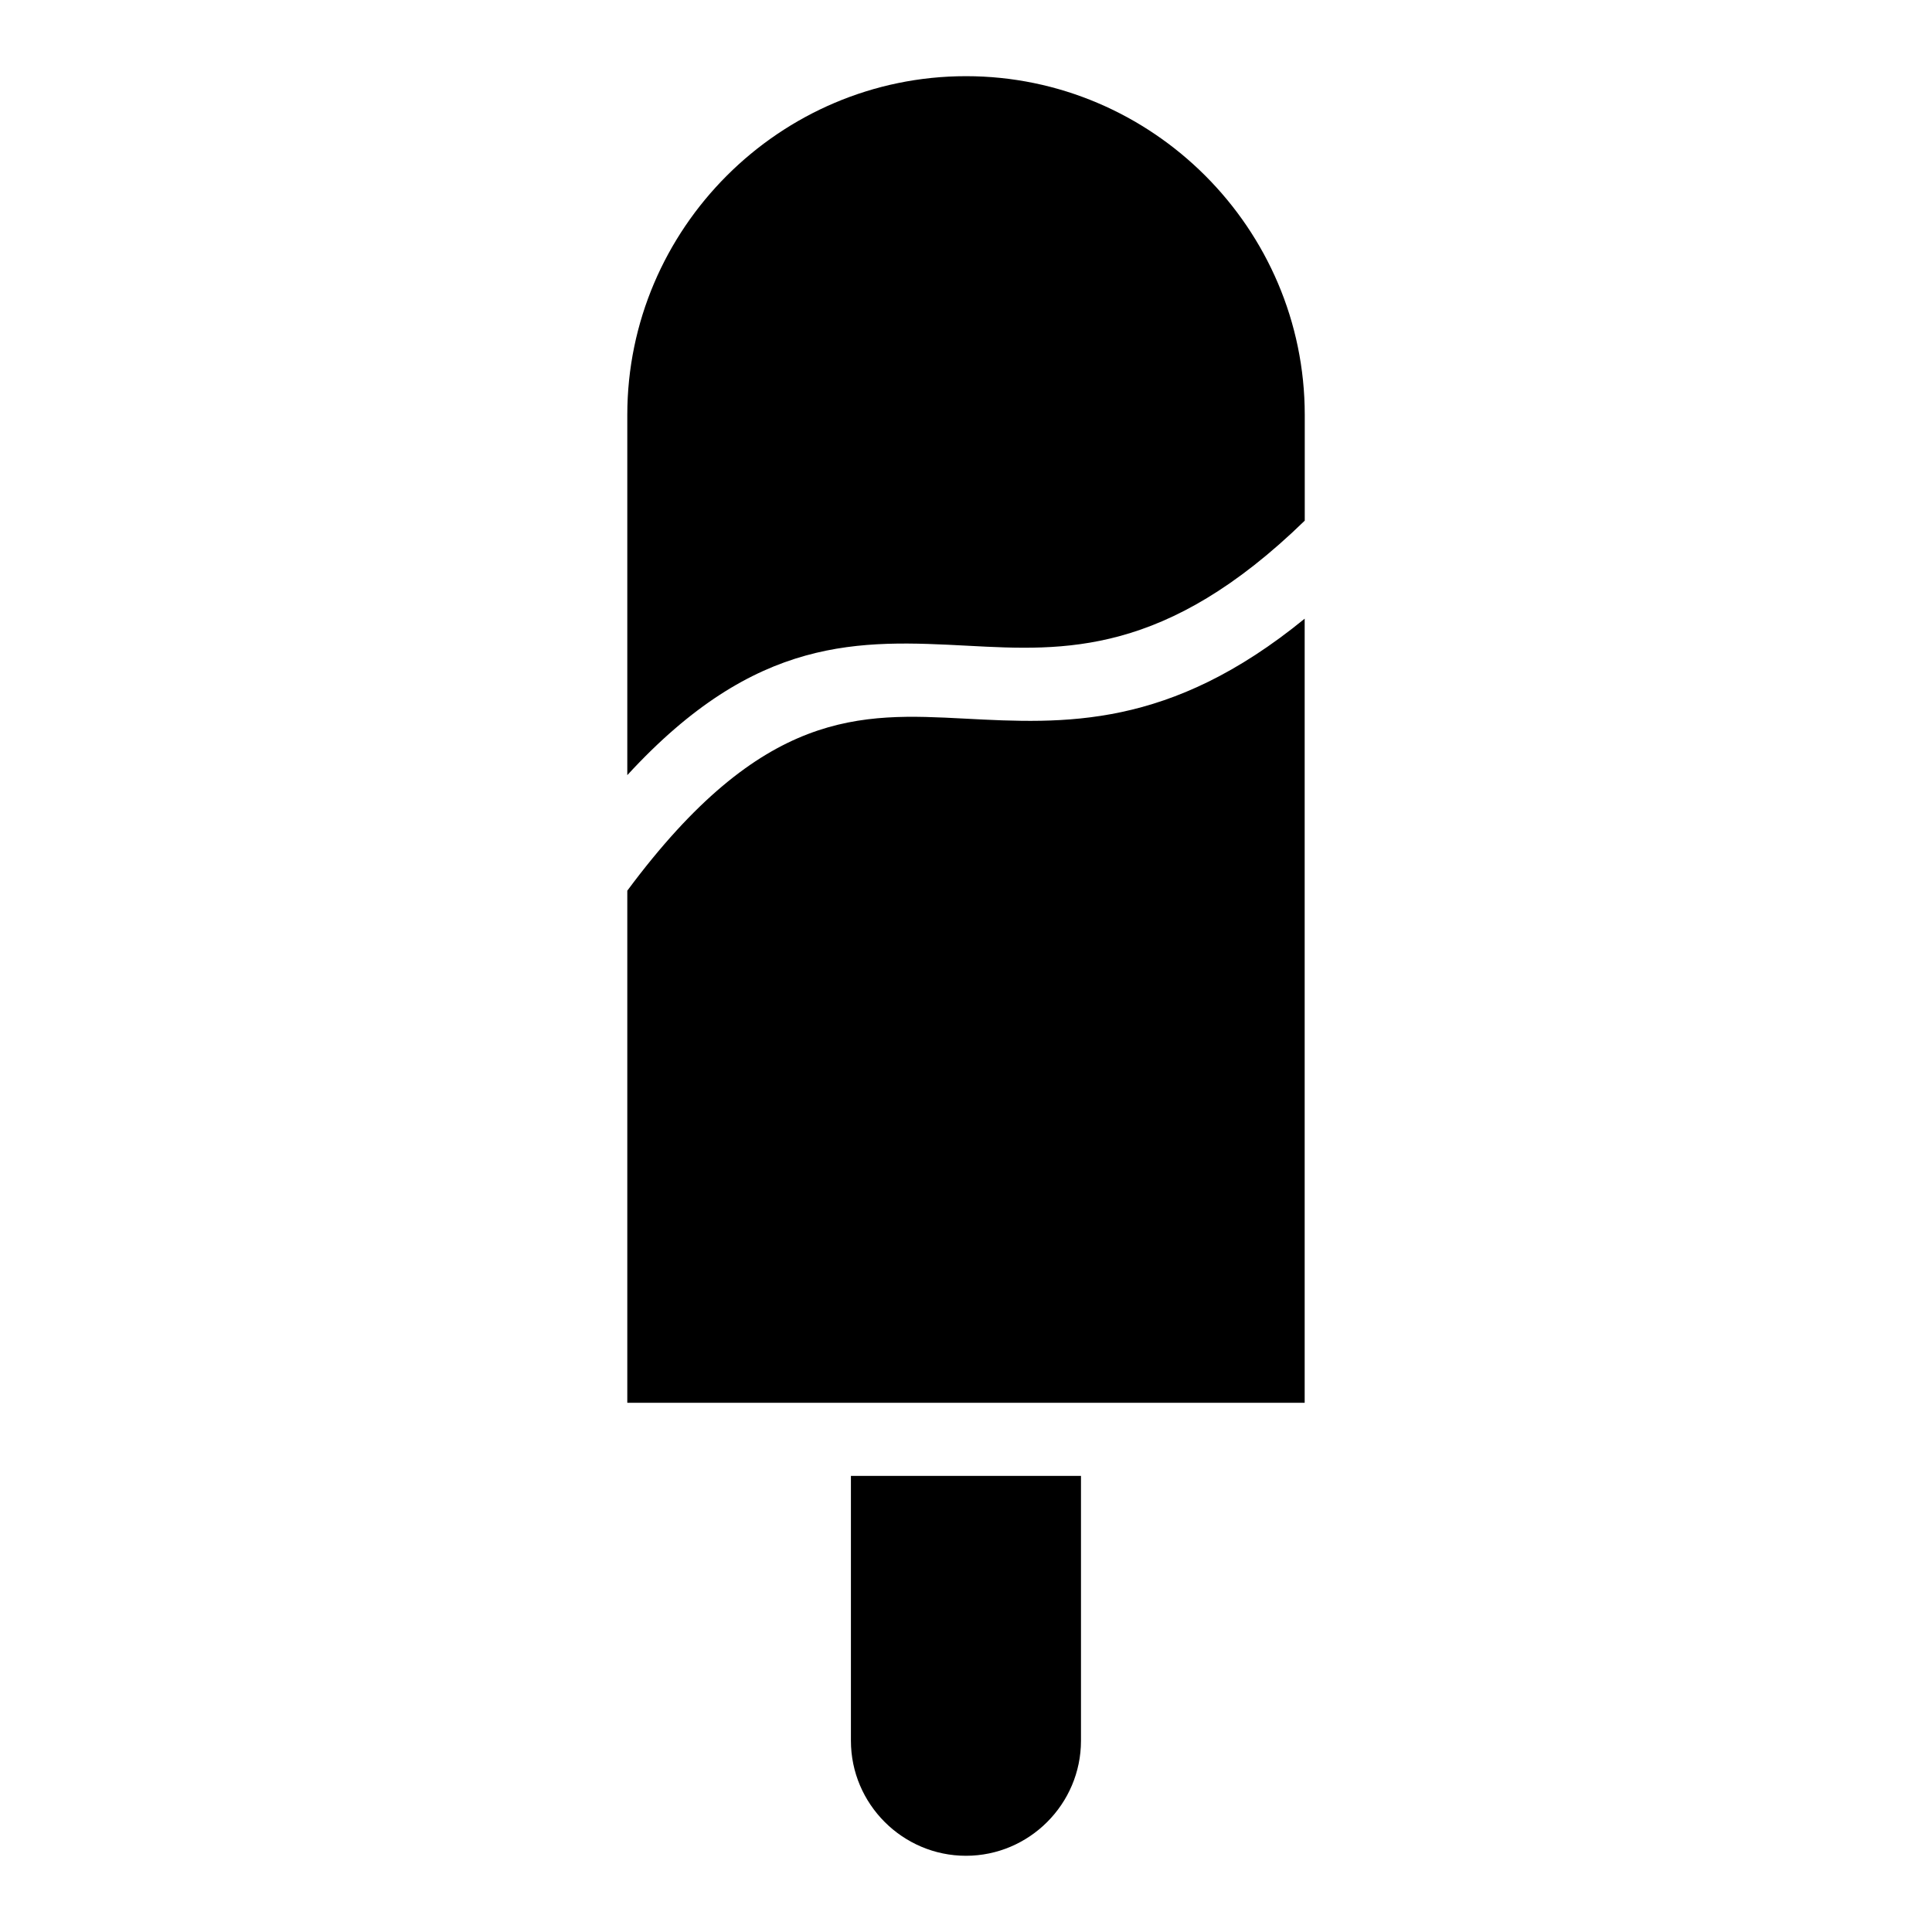 <?xml version="1.0" encoding="UTF-8"?>
<!-- Uploaded to: SVG Repo, www.svgrepo.com, Generator: SVG Repo Mixer Tools -->
<svg fill="#000000" width="800px" height="800px" version="1.1" viewBox="144 144 512 512" xmlns="http://www.w3.org/2000/svg">
 <path d="m310.24 515.75v-135.71c35.91-48.395 61.816-47.035 89.371-45.602 26.465 1.391 54.246 2.84 90.141-26.48v207.79h-179.52zm120.23 19.375v70.191c0 16.762-13.707 30.484-30.484 30.484-16.762 0-30.484-13.707-30.484-30.484v-70.191zm-120.23-185.71v-95.461c0-49.363 40.387-89.766 89.766-89.766 49.363 0 89.766 40.387 89.766 89.766v28.023c-36.895 35.91-63.738 34.508-89.145 33.16-28.852-1.512-56.18-2.949-90.371 34.266z" fill-rule="evenodd"/>
</svg>